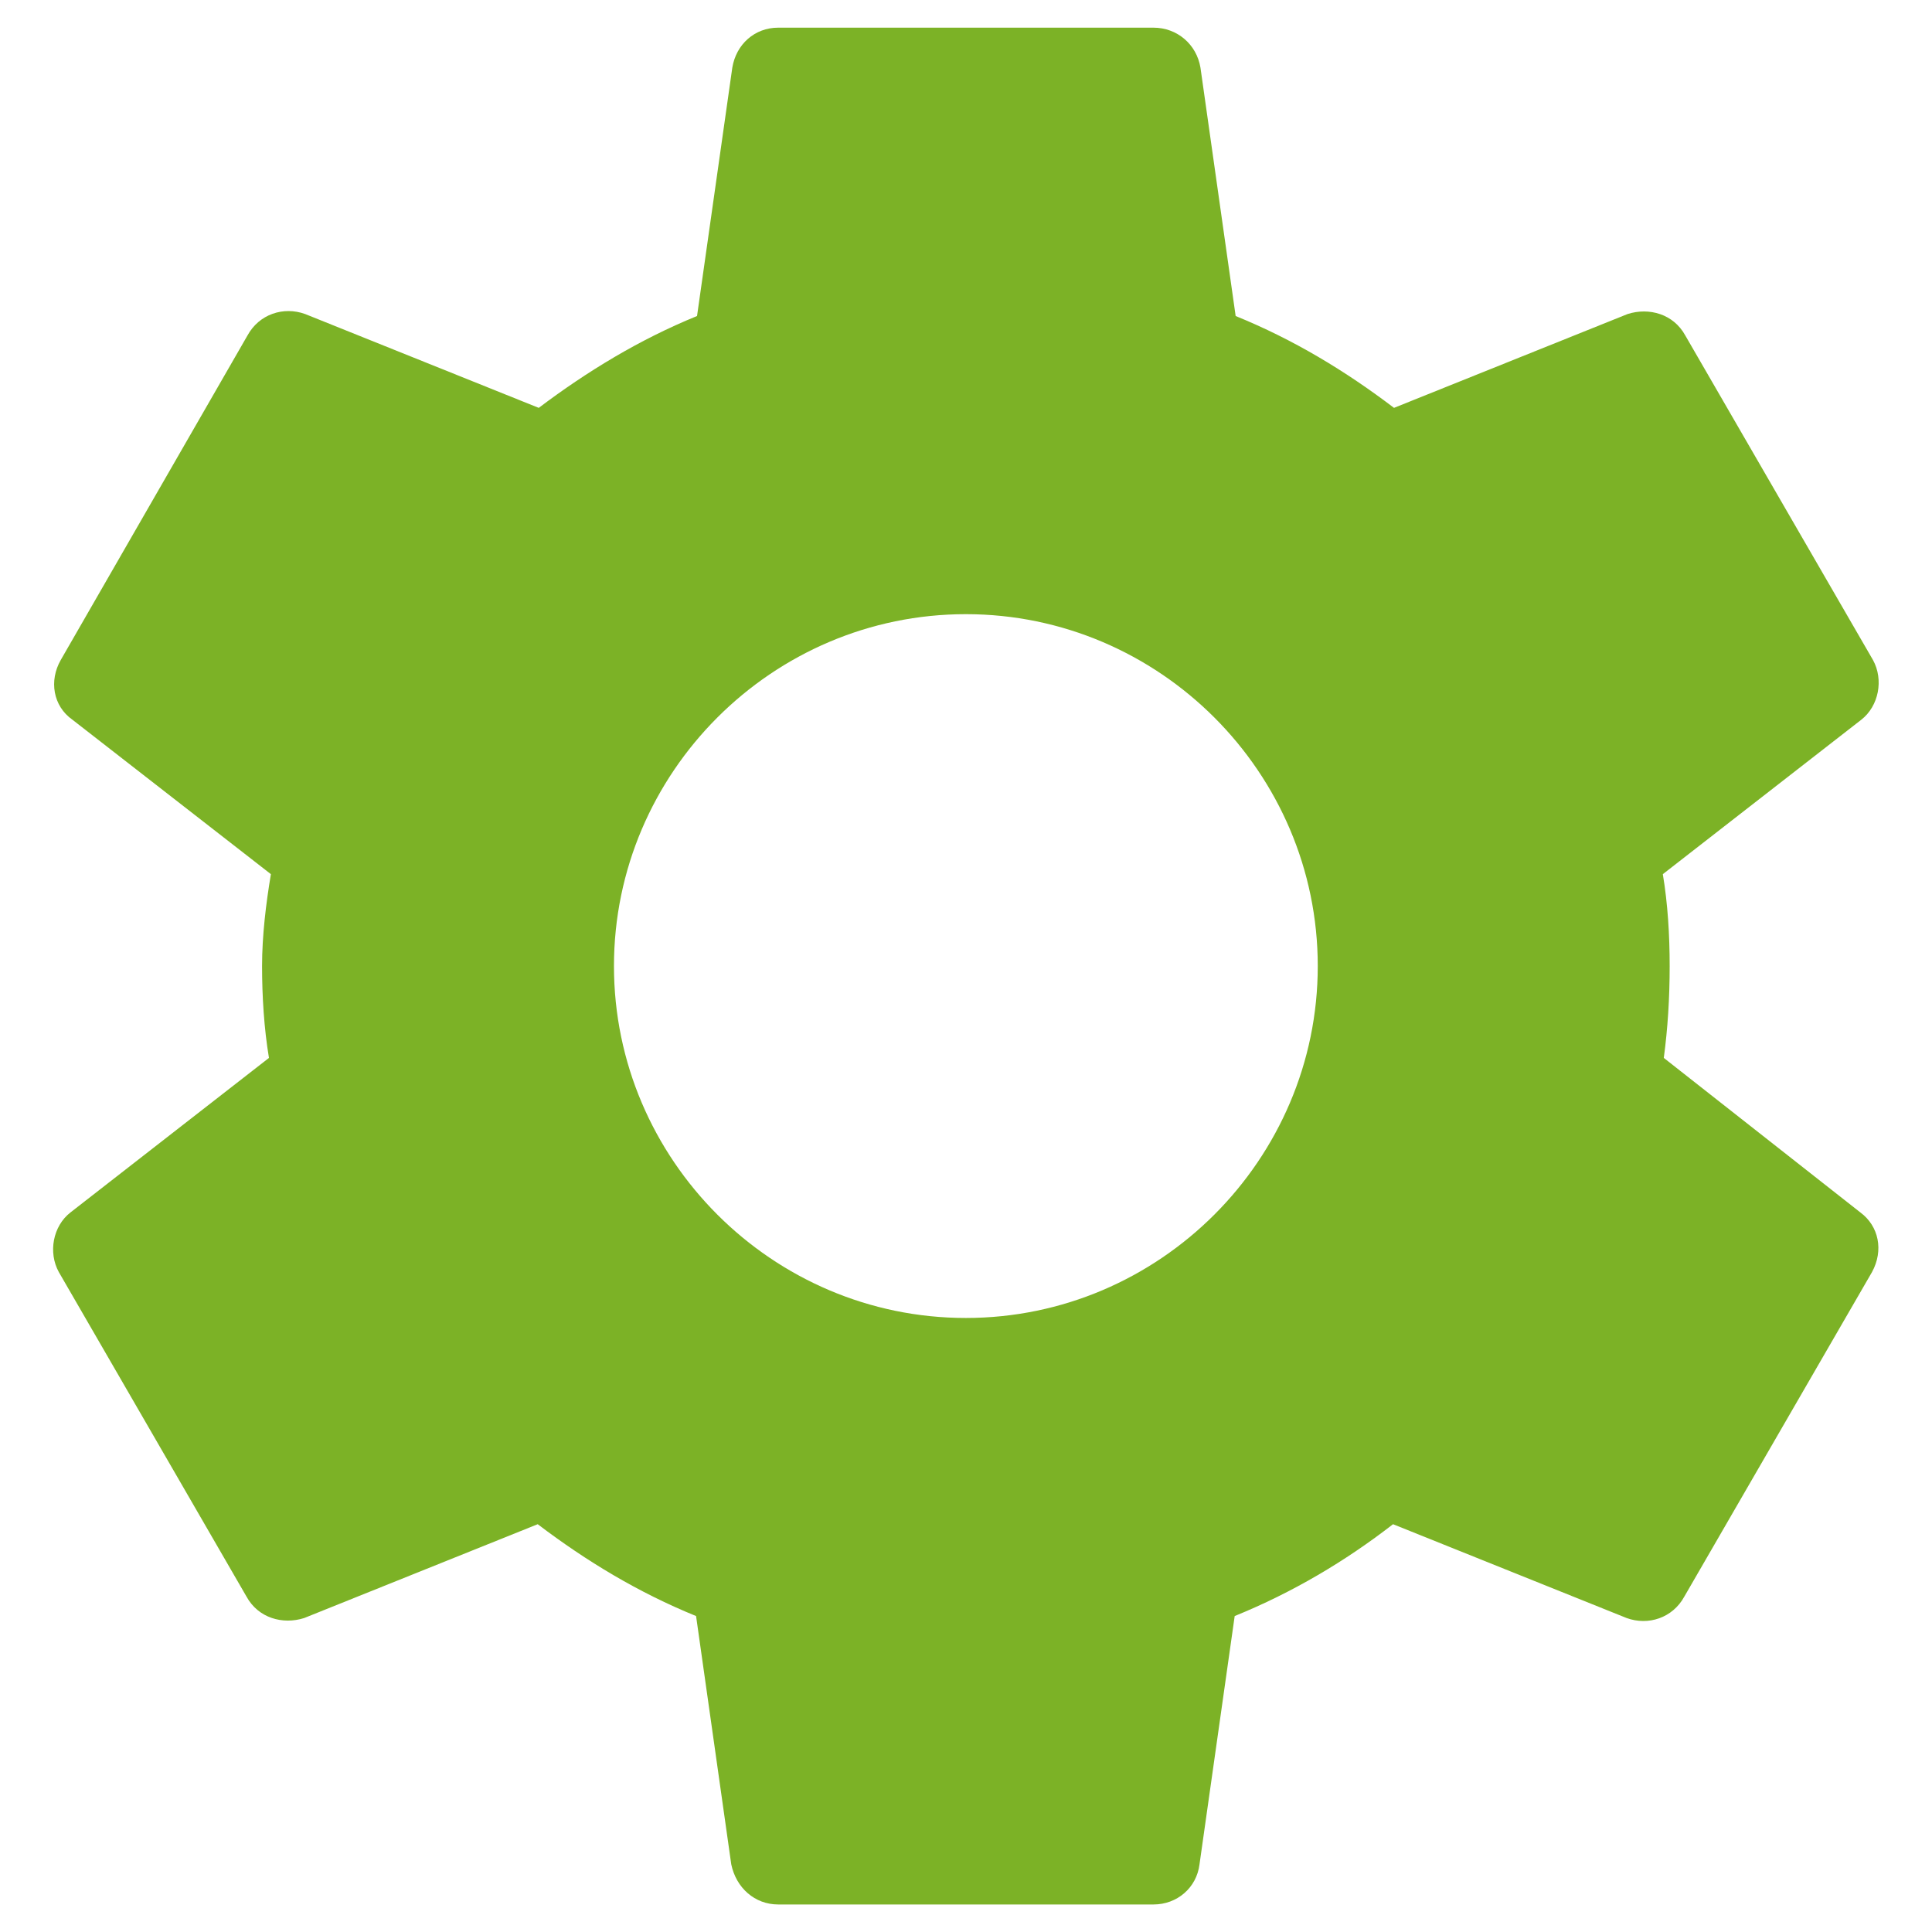 <svg width="28" height="28" viewBox="0 0 28 28" fill="none" xmlns="http://www.w3.org/2000/svg">
<path d="M24.113 15.332C24.17 14.907 24.198 14.468 24.198 14.001C24.198 13.547 24.17 13.094 24.099 12.669L26.975 10.431C27.23 10.232 27.301 9.85 27.145 9.566L24.425 4.863C24.255 4.551 23.901 4.452 23.589 4.551L20.203 5.911C19.495 5.373 18.744 4.92 17.908 4.58L17.398 0.981C17.342 0.641 17.058 0.401 16.718 0.401H11.278C10.938 0.401 10.669 0.641 10.613 0.981L10.102 4.58C9.267 4.92 8.502 5.387 7.808 5.911L4.422 4.551C4.11 4.438 3.756 4.551 3.586 4.863L0.88 9.566C0.71 9.864 0.767 10.232 1.05 10.431L3.926 12.669C3.855 13.094 3.798 13.561 3.798 14.001C3.798 14.44 3.827 14.907 3.898 15.332L1.022 17.571C0.767 17.769 0.696 18.151 0.852 18.435L3.572 23.138C3.742 23.45 4.096 23.549 4.408 23.45L7.793 22.09C8.502 22.628 9.253 23.081 10.088 23.421L10.598 27.02C10.669 27.36 10.938 27.601 11.278 27.601H16.718C17.058 27.601 17.342 27.36 17.384 27.02L17.894 23.421C18.73 23.081 19.495 22.628 20.189 22.09L23.575 23.45C23.887 23.563 24.241 23.45 24.411 23.138L27.131 18.435C27.301 18.123 27.23 17.769 26.961 17.571L24.113 15.332ZM13.998 19.101C11.193 19.101 8.898 16.806 8.898 14.001C8.898 11.196 11.193 8.901 13.998 8.901C16.803 8.901 19.098 11.196 19.098 14.001C19.098 16.806 16.803 19.101 13.998 19.101Z" fill="#7CB226"/>
</svg>
